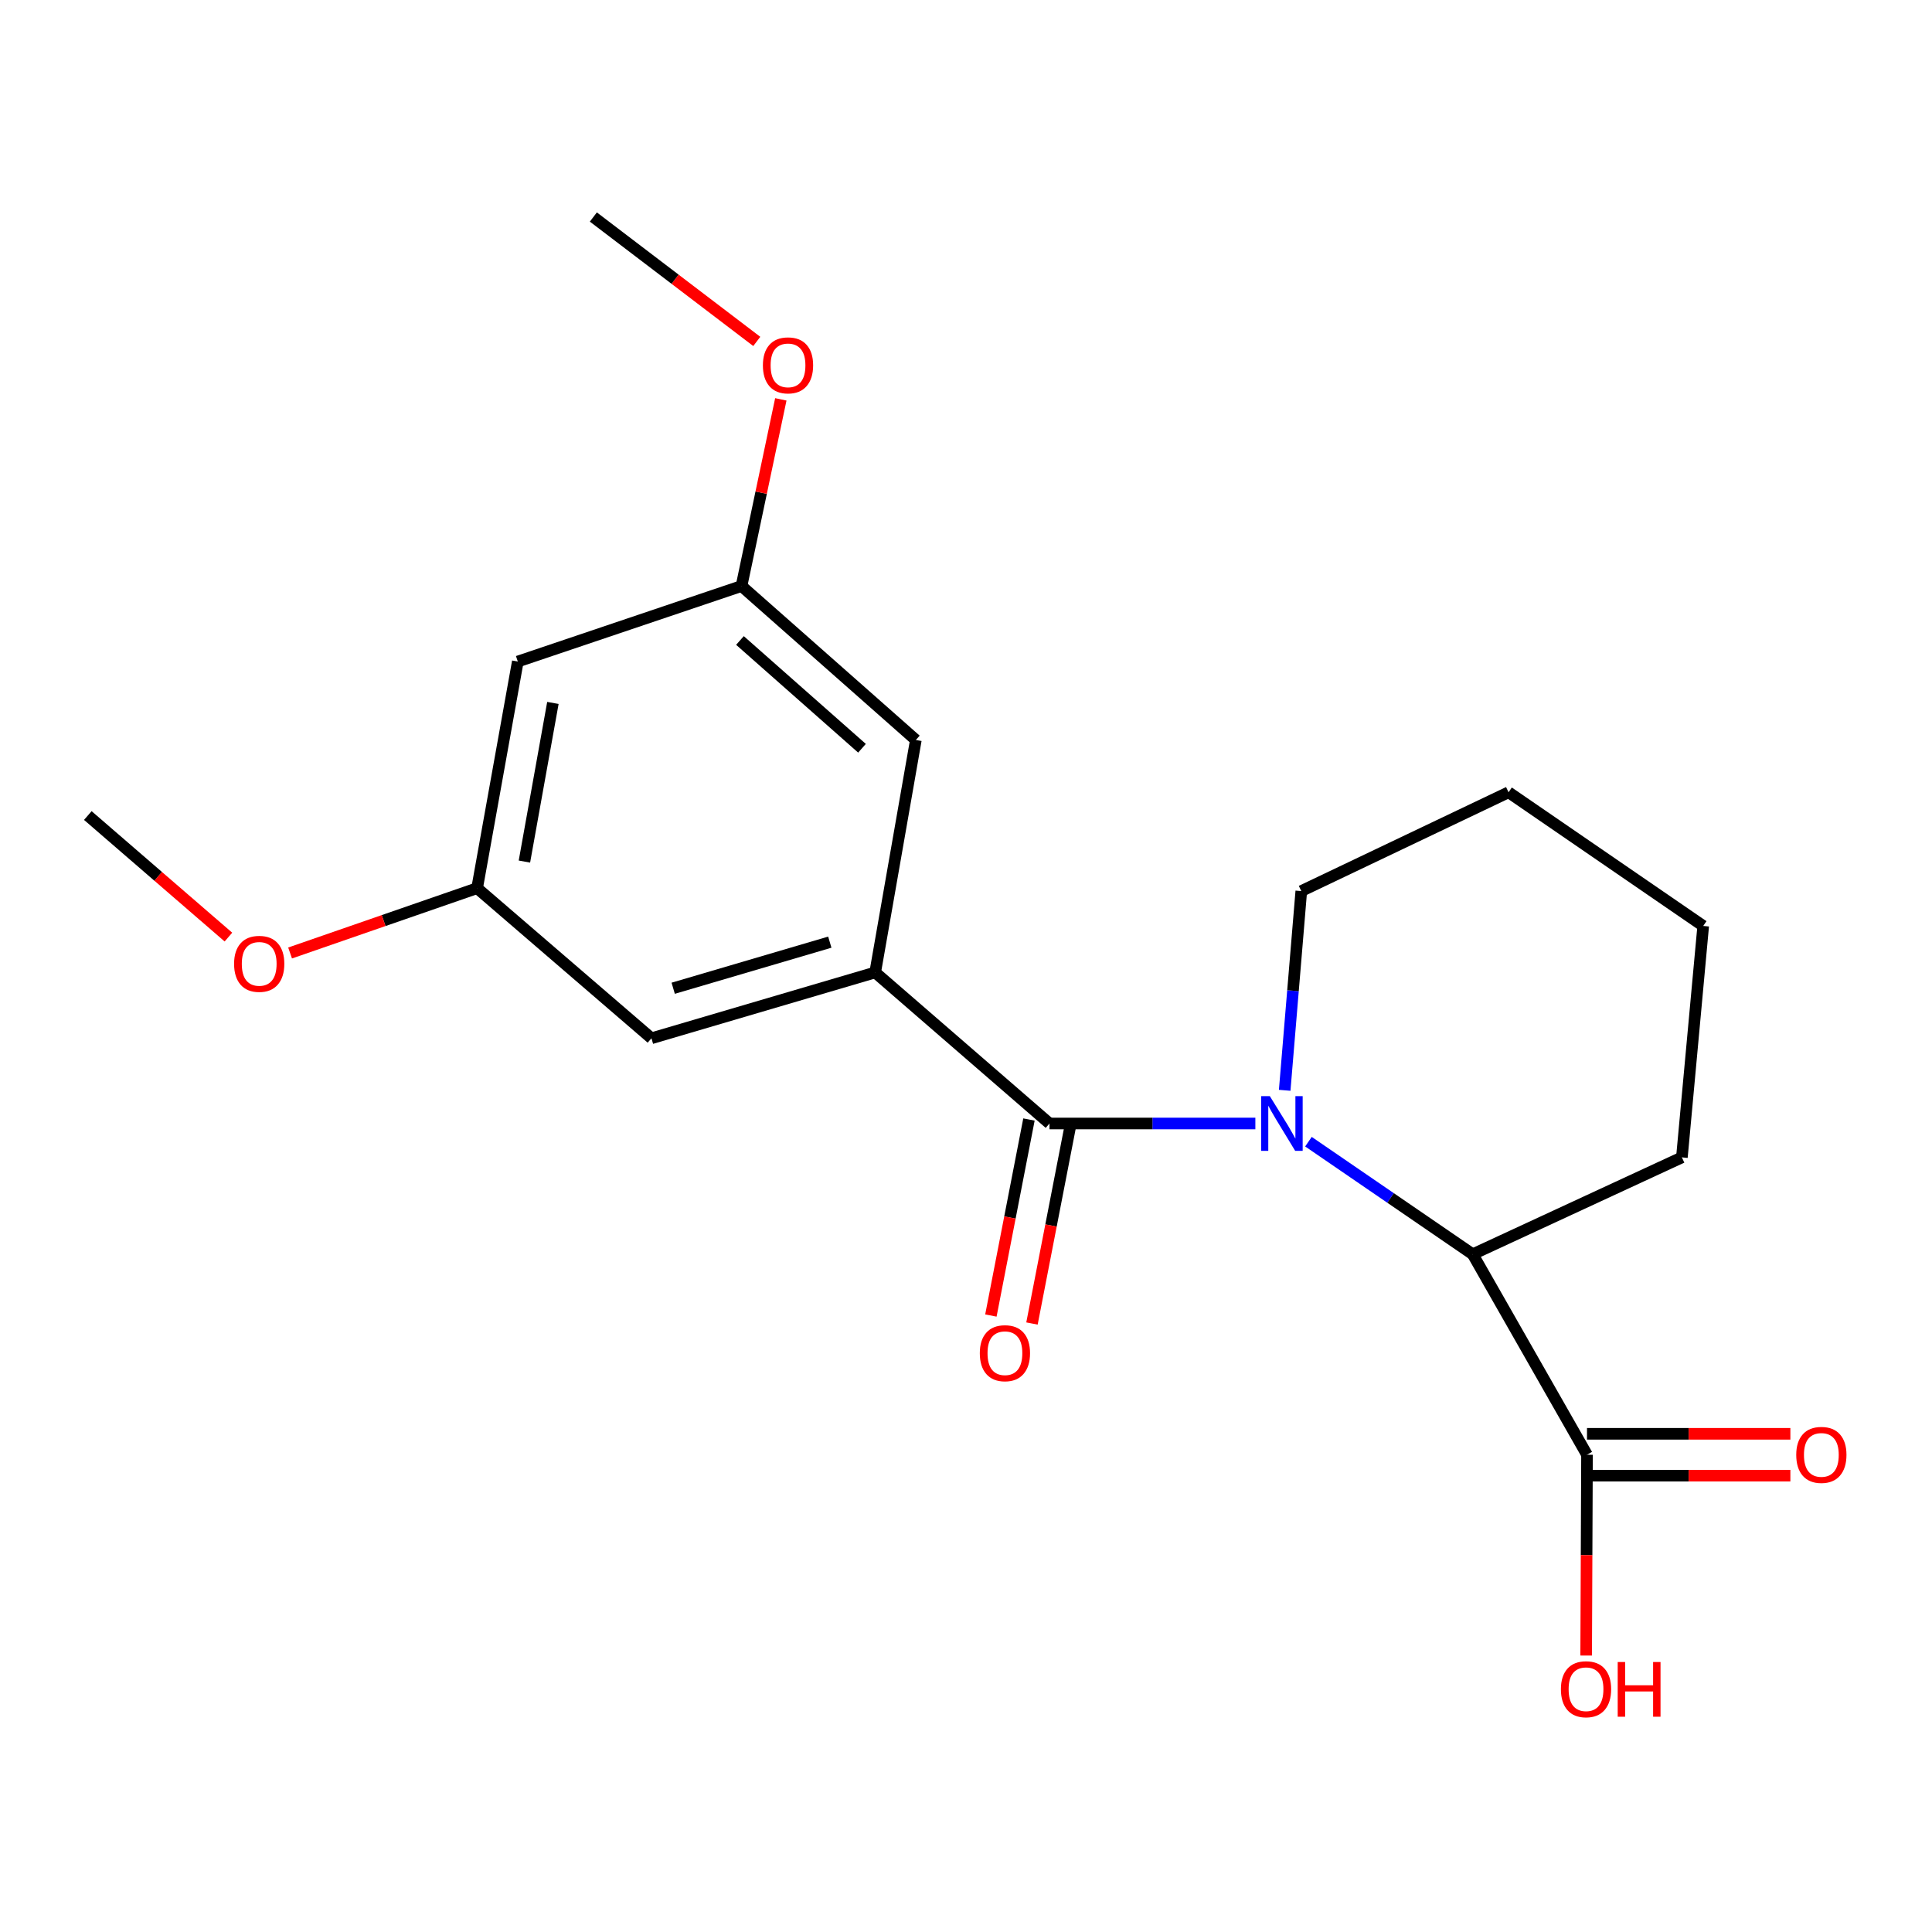 <?xml version='1.0' encoding='iso-8859-1'?>
<svg version='1.1' baseProfile='full'
              xmlns='http://www.w3.org/2000/svg'
                      xmlns:rdkit='http://www.rdkit.org/xml'
                      xmlns:xlink='http://www.w3.org/1999/xlink'
                  xml:space='preserve'
width='1000px' height='1000px' viewBox='0 0 1000 1000'>
<!-- END OF HEADER -->
<rect style='opacity:1.0;fill:#FFFFFF;stroke:none' width='1000' height='1000' x='0' y='0'> </rect>
<path class='bond-0' d='M 649.772,581.52 L 596.495,581.52' style='fill:none;fill-rule:evenodd;stroke:#0000FF;stroke-width:6px;stroke-linecap:butt;stroke-linejoin:miter;stroke-opacity:1' />
<path class='bond-0' d='M 596.495,581.52 L 543.218,581.52' style='fill:none;fill-rule:evenodd;stroke:#000000;stroke-width:6px;stroke-linecap:butt;stroke-linejoin:miter;stroke-opacity:1' />
<path class='bond-2' d='M 677.253,590.932 L 719.765,620.068' style='fill:none;fill-rule:evenodd;stroke:#0000FF;stroke-width:6px;stroke-linecap:butt;stroke-linejoin:miter;stroke-opacity:1' />
<path class='bond-2' d='M 719.765,620.068 L 762.278,649.204' style='fill:none;fill-rule:evenodd;stroke:#000000;stroke-width:6px;stroke-linecap:butt;stroke-linejoin:miter;stroke-opacity:1' />
<path class='bond-11' d='M 664.951,564.342 L 669.248,512.78' style='fill:none;fill-rule:evenodd;stroke:#0000FF;stroke-width:6px;stroke-linecap:butt;stroke-linejoin:miter;stroke-opacity:1' />
<path class='bond-11' d='M 669.248,512.78 L 673.544,461.219' style='fill:none;fill-rule:evenodd;stroke:#000000;stroke-width:6px;stroke-linecap:butt;stroke-linejoin:miter;stroke-opacity:1' />
<path class='bond-1' d='M 543.218,581.52 L 452.993,503.329' style='fill:none;fill-rule:evenodd;stroke:#000000;stroke-width:6px;stroke-linecap:butt;stroke-linejoin:miter;stroke-opacity:1' />
<path class='bond-6' d='M 532.586,579.455 L 522.734,630.187' style='fill:none;fill-rule:evenodd;stroke:#000000;stroke-width:6px;stroke-linecap:butt;stroke-linejoin:miter;stroke-opacity:1' />
<path class='bond-6' d='M 522.734,630.187 L 512.883,680.918' style='fill:none;fill-rule:evenodd;stroke:#FF0000;stroke-width:6px;stroke-linecap:butt;stroke-linejoin:miter;stroke-opacity:1' />
<path class='bond-6' d='M 553.851,583.585 L 544,634.316' style='fill:none;fill-rule:evenodd;stroke:#000000;stroke-width:6px;stroke-linecap:butt;stroke-linejoin:miter;stroke-opacity:1' />
<path class='bond-6' d='M 544,634.316 L 534.149,685.048' style='fill:none;fill-rule:evenodd;stroke:#FF0000;stroke-width:6px;stroke-linecap:butt;stroke-linejoin:miter;stroke-opacity:1' />
<path class='bond-4' d='M 452.993,503.329 L 337.193,537.412' style='fill:none;fill-rule:evenodd;stroke:#000000;stroke-width:6px;stroke-linecap:butt;stroke-linejoin:miter;stroke-opacity:1' />
<path class='bond-4' d='M 429.506,487.66 L 348.446,511.518' style='fill:none;fill-rule:evenodd;stroke:#000000;stroke-width:6px;stroke-linecap:butt;stroke-linejoin:miter;stroke-opacity:1' />
<path class='bond-5' d='M 452.993,503.329 L 474.042,383.016' style='fill:none;fill-rule:evenodd;stroke:#000000;stroke-width:6px;stroke-linecap:butt;stroke-linejoin:miter;stroke-opacity:1' />
<path class='bond-3' d='M 762.278,649.204 L 821.429,752.969' style='fill:none;fill-rule:evenodd;stroke:#000000;stroke-width:6px;stroke-linecap:butt;stroke-linejoin:miter;stroke-opacity:1' />
<path class='bond-15' d='M 762.278,649.204 L 870.544,599.067' style='fill:none;fill-rule:evenodd;stroke:#000000;stroke-width:6px;stroke-linecap:butt;stroke-linejoin:miter;stroke-opacity:1' />
<path class='bond-10' d='M 821.429,763.801 L 874.063,763.801' style='fill:none;fill-rule:evenodd;stroke:#000000;stroke-width:6px;stroke-linecap:butt;stroke-linejoin:miter;stroke-opacity:1' />
<path class='bond-10' d='M 874.063,763.801 L 926.697,763.801' style='fill:none;fill-rule:evenodd;stroke:#FF0000;stroke-width:6px;stroke-linecap:butt;stroke-linejoin:miter;stroke-opacity:1' />
<path class='bond-10' d='M 821.429,742.138 L 874.063,742.138' style='fill:none;fill-rule:evenodd;stroke:#000000;stroke-width:6px;stroke-linecap:butt;stroke-linejoin:miter;stroke-opacity:1' />
<path class='bond-10' d='M 874.063,742.138 L 926.697,742.138' style='fill:none;fill-rule:evenodd;stroke:#FF0000;stroke-width:6px;stroke-linecap:butt;stroke-linejoin:miter;stroke-opacity:1' />
<path class='bond-12' d='M 821.429,752.969 L 821.213,804.937' style='fill:none;fill-rule:evenodd;stroke:#000000;stroke-width:6px;stroke-linecap:butt;stroke-linejoin:miter;stroke-opacity:1' />
<path class='bond-12' d='M 821.213,804.937 L 820.996,856.905' style='fill:none;fill-rule:evenodd;stroke:#FF0000;stroke-width:6px;stroke-linecap:butt;stroke-linejoin:miter;stroke-opacity:1' />
<path class='bond-9' d='M 337.193,537.412 L 246.955,459.715' style='fill:none;fill-rule:evenodd;stroke:#000000;stroke-width:6px;stroke-linecap:butt;stroke-linejoin:miter;stroke-opacity:1' />
<path class='bond-8' d='M 474.042,383.016 L 383.804,303.321' style='fill:none;fill-rule:evenodd;stroke:#000000;stroke-width:6px;stroke-linecap:butt;stroke-linejoin:miter;stroke-opacity:1' />
<path class='bond-8' d='M 446.166,387.299 L 383,331.512' style='fill:none;fill-rule:evenodd;stroke:#000000;stroke-width:6px;stroke-linecap:butt;stroke-linejoin:miter;stroke-opacity:1' />
<path class='bond-7' d='M 268.016,342.41 L 383.804,303.321' style='fill:none;fill-rule:evenodd;stroke:#000000;stroke-width:6px;stroke-linecap:butt;stroke-linejoin:miter;stroke-opacity:1' />
<path class='bond-21' d='M 268.016,342.41 L 246.955,459.715' style='fill:none;fill-rule:evenodd;stroke:#000000;stroke-width:6px;stroke-linecap:butt;stroke-linejoin:miter;stroke-opacity:1' />
<path class='bond-21' d='M 286.179,363.834 L 271.436,445.947' style='fill:none;fill-rule:evenodd;stroke:#000000;stroke-width:6px;stroke-linecap:butt;stroke-linejoin:miter;stroke-opacity:1' />
<path class='bond-14' d='M 383.804,303.321 L 393.977,255.013' style='fill:none;fill-rule:evenodd;stroke:#000000;stroke-width:6px;stroke-linecap:butt;stroke-linejoin:miter;stroke-opacity:1' />
<path class='bond-14' d='M 393.977,255.013 L 404.151,206.706' style='fill:none;fill-rule:evenodd;stroke:#FF0000;stroke-width:6px;stroke-linecap:butt;stroke-linejoin:miter;stroke-opacity:1' />
<path class='bond-13' d='M 246.955,459.715 L 198.552,476.49' style='fill:none;fill-rule:evenodd;stroke:#000000;stroke-width:6px;stroke-linecap:butt;stroke-linejoin:miter;stroke-opacity:1' />
<path class='bond-13' d='M 198.552,476.49 L 150.148,493.264' style='fill:none;fill-rule:evenodd;stroke:#FF0000;stroke-width:6px;stroke-linecap:butt;stroke-linejoin:miter;stroke-opacity:1' />
<path class='bond-18' d='M 673.544,461.219 L 780.824,410.083' style='fill:none;fill-rule:evenodd;stroke:#000000;stroke-width:6px;stroke-linecap:butt;stroke-linejoin:miter;stroke-opacity:1' />
<path class='bond-17' d='M 118.232,485.032 L 81.843,453.575' style='fill:none;fill-rule:evenodd;stroke:#FF0000;stroke-width:6px;stroke-linecap:butt;stroke-linejoin:miter;stroke-opacity:1' />
<path class='bond-17' d='M 81.843,453.575 L 45.455,422.118' style='fill:none;fill-rule:evenodd;stroke:#000000;stroke-width:6px;stroke-linecap:butt;stroke-linejoin:miter;stroke-opacity:1' />
<path class='bond-16' d='M 391.708,176.72 L 349.413,144.523' style='fill:none;fill-rule:evenodd;stroke:#FF0000;stroke-width:6px;stroke-linecap:butt;stroke-linejoin:miter;stroke-opacity:1' />
<path class='bond-16' d='M 349.413,144.523 L 307.118,112.327' style='fill:none;fill-rule:evenodd;stroke:#000000;stroke-width:6px;stroke-linecap:butt;stroke-linejoin:miter;stroke-opacity:1' />
<path class='bond-20' d='M 870.544,599.067 L 881.58,479.271' style='fill:none;fill-rule:evenodd;stroke:#000000;stroke-width:6px;stroke-linecap:butt;stroke-linejoin:miter;stroke-opacity:1' />
<path class='bond-19' d='M 780.824,410.083 L 881.58,479.271' style='fill:none;fill-rule:evenodd;stroke:#000000;stroke-width:6px;stroke-linecap:butt;stroke-linejoin:miter;stroke-opacity:1' />
<path  class='atom-0' d='M 657.259 567.36
L 666.539 582.36
Q 667.459 583.84, 668.939 586.52
Q 670.419 589.2, 670.499 589.36
L 670.499 567.36
L 674.259 567.36
L 674.259 595.68
L 670.379 595.68
L 660.419 579.28
Q 659.259 577.36, 658.019 575.16
Q 656.819 572.96, 656.459 572.28
L 656.459 595.68
L 652.779 595.68
L 652.779 567.36
L 657.259 567.36
' fill='#0000FF'/>
<path  class='atom-7' d='M 507.147 700.409
Q 507.147 693.609, 510.507 689.809
Q 513.867 686.009, 520.147 686.009
Q 526.427 686.009, 529.787 689.809
Q 533.147 693.609, 533.147 700.409
Q 533.147 707.289, 529.747 711.209
Q 526.347 715.089, 520.147 715.089
Q 513.907 715.089, 510.507 711.209
Q 507.147 707.329, 507.147 700.409
M 520.147 711.889
Q 524.467 711.889, 526.787 709.009
Q 529.147 706.089, 529.147 700.409
Q 529.147 694.849, 526.787 692.049
Q 524.467 689.209, 520.147 689.209
Q 515.827 689.209, 513.467 692.009
Q 511.147 694.809, 511.147 700.409
Q 511.147 706.129, 513.467 709.009
Q 515.827 711.889, 520.147 711.889
' fill='#FF0000'/>
<path  class='atom-11' d='M 929.729 753.049
Q 929.729 746.249, 933.089 742.449
Q 936.449 738.649, 942.729 738.649
Q 949.009 738.649, 952.369 742.449
Q 955.729 746.249, 955.729 753.049
Q 955.729 759.929, 952.329 763.849
Q 948.929 767.729, 942.729 767.729
Q 936.489 767.729, 933.089 763.849
Q 929.729 759.969, 929.729 753.049
M 942.729 764.529
Q 947.049 764.529, 949.369 761.649
Q 951.729 758.729, 951.729 753.049
Q 951.729 747.489, 949.369 744.689
Q 947.049 741.849, 942.729 741.849
Q 938.409 741.849, 936.049 744.649
Q 933.729 747.449, 933.729 753.049
Q 933.729 758.769, 936.049 761.649
Q 938.409 764.529, 942.729 764.529
' fill='#FF0000'/>
<path  class='atom-13' d='M 807.924 874.337
Q 807.924 867.537, 811.284 863.737
Q 814.644 859.937, 820.924 859.937
Q 827.204 859.937, 830.564 863.737
Q 833.924 867.537, 833.924 874.337
Q 833.924 881.217, 830.524 885.137
Q 827.124 889.017, 820.924 889.017
Q 814.684 889.017, 811.284 885.137
Q 807.924 881.257, 807.924 874.337
M 820.924 885.817
Q 825.244 885.817, 827.564 882.937
Q 829.924 880.017, 829.924 874.337
Q 829.924 868.777, 827.564 865.977
Q 825.244 863.137, 820.924 863.137
Q 816.604 863.137, 814.244 865.937
Q 811.924 868.737, 811.924 874.337
Q 811.924 880.057, 814.244 882.937
Q 816.604 885.817, 820.924 885.817
' fill='#FF0000'/>
<path  class='atom-13' d='M 837.324 860.257
L 841.164 860.257
L 841.164 872.297
L 855.644 872.297
L 855.644 860.257
L 859.484 860.257
L 859.484 888.577
L 855.644 888.577
L 855.644 875.497
L 841.164 875.497
L 841.164 888.577
L 837.324 888.577
L 837.324 860.257
' fill='#FF0000'/>
<path  class='atom-14' d='M 121.164 498.884
Q 121.164 492.084, 124.524 488.284
Q 127.884 484.484, 134.164 484.484
Q 140.444 484.484, 143.804 488.284
Q 147.164 492.084, 147.164 498.884
Q 147.164 505.764, 143.764 509.684
Q 140.364 513.564, 134.164 513.564
Q 127.924 513.564, 124.524 509.684
Q 121.164 505.804, 121.164 498.884
M 134.164 510.364
Q 138.484 510.364, 140.804 507.484
Q 143.164 504.564, 143.164 498.884
Q 143.164 493.324, 140.804 490.524
Q 138.484 487.684, 134.164 487.684
Q 129.844 487.684, 127.484 490.484
Q 125.164 493.284, 125.164 498.884
Q 125.164 504.604, 127.484 507.484
Q 129.844 510.364, 134.164 510.364
' fill='#FF0000'/>
<path  class='atom-15' d='M 394.874 189.105
Q 394.874 182.305, 398.234 178.505
Q 401.594 174.705, 407.874 174.705
Q 414.154 174.705, 417.514 178.505
Q 420.874 182.305, 420.874 189.105
Q 420.874 195.985, 417.474 199.905
Q 414.074 203.785, 407.874 203.785
Q 401.634 203.785, 398.234 199.905
Q 394.874 196.025, 394.874 189.105
M 407.874 200.585
Q 412.194 200.585, 414.514 197.705
Q 416.874 194.785, 416.874 189.105
Q 416.874 183.545, 414.514 180.745
Q 412.194 177.905, 407.874 177.905
Q 403.554 177.905, 401.194 180.705
Q 398.874 183.505, 398.874 189.105
Q 398.874 194.825, 401.194 197.705
Q 403.554 200.585, 407.874 200.585
' fill='#FF0000'/>
</svg>
